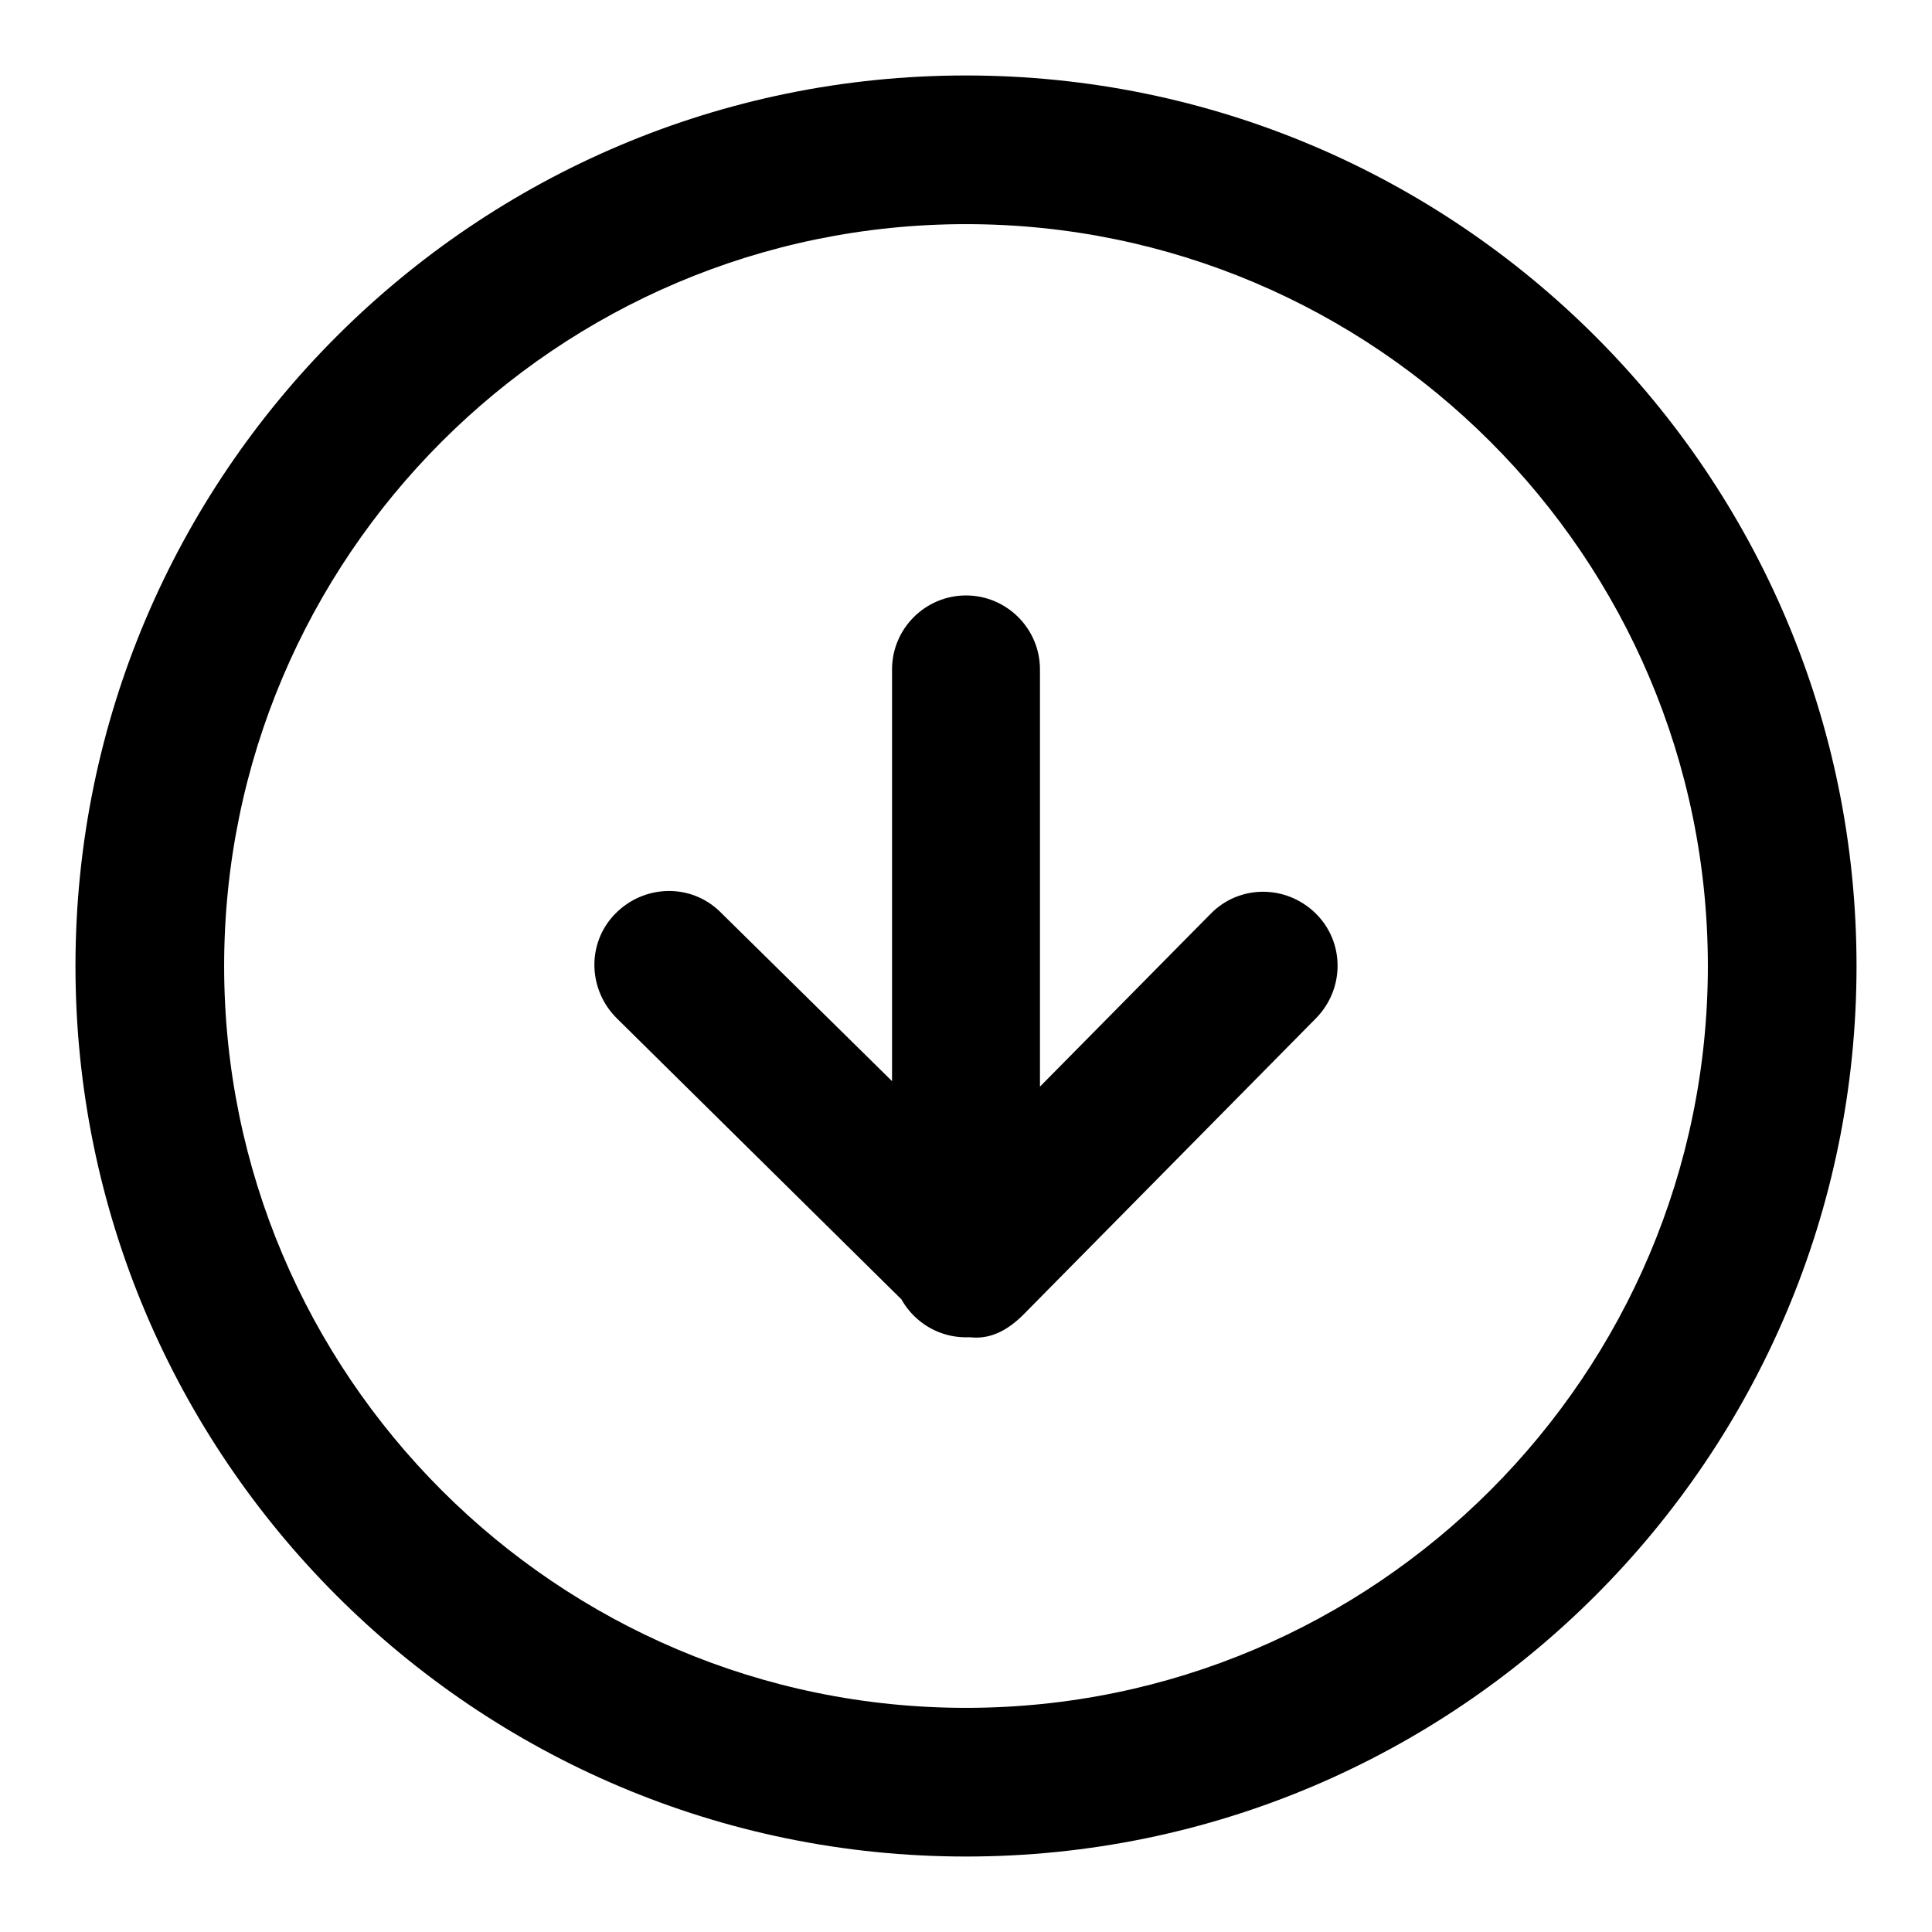 <?xml version="1.0" encoding="utf-8"?>
<!-- Svg Vector Icons : http://www.onlinewebfonts.com/icon -->
<!DOCTYPE svg PUBLIC "-//W3C//DTD SVG 1.1//EN" "http://www.w3.org/Graphics/SVG/1.1/DTD/svg11.dtd">
<svg version="1.1" xmlns="http://www.w3.org/2000/svg" xmlns:xlink="http://www.w3.org/1999/xlink" x="0px" y="0px" viewBox="0 0 256 256" enable-background="new 0 0 256 256" xml:space="preserve">
<g> <path fill="#000000" d="M128,246c-65.1,0-118-52.9-118-118C10,62.9,62.9,10,128,10c65.1,0,118,52.9,118,118 C246,193.1,193.1,246,128,246z M128,29.7c-54.2,0-98.3,44.1-98.3,98.3c0,54.2,44.1,98.3,98.3,98.3c54.2,0,98.3-44.1,98.3-98.3 C226.3,73.8,182.2,29.7,128,29.7z M128,177.2c-5.4,0-9.8-4.4-9.8-9.8V88.7c0-5.4,4.4-9.8,9.8-9.8c5.4,0,9.8,4.4,9.8,9.8v78.7 C137.8,172.8,133.4,177.2,128,177.2z M128.6,177.2c-2.6,0-5.1-1-6.9-2.8L81.8,135c-3.9-3.8-4.1-10-0.3-13.9 c3.8-3.9,10-4.1,13.9-0.3c0.1,0.1,0.1,0.1,0.2,0.2l32.9,32.4l31.9-32.3c3.8-3.9,10-3.9,13.9-0.1c3.9,3.8,3.9,10,0.1,13.9 l-38.8,39.3C133.7,176.1,131.4,177.5,128.6,177.2z"/></g>
</svg>